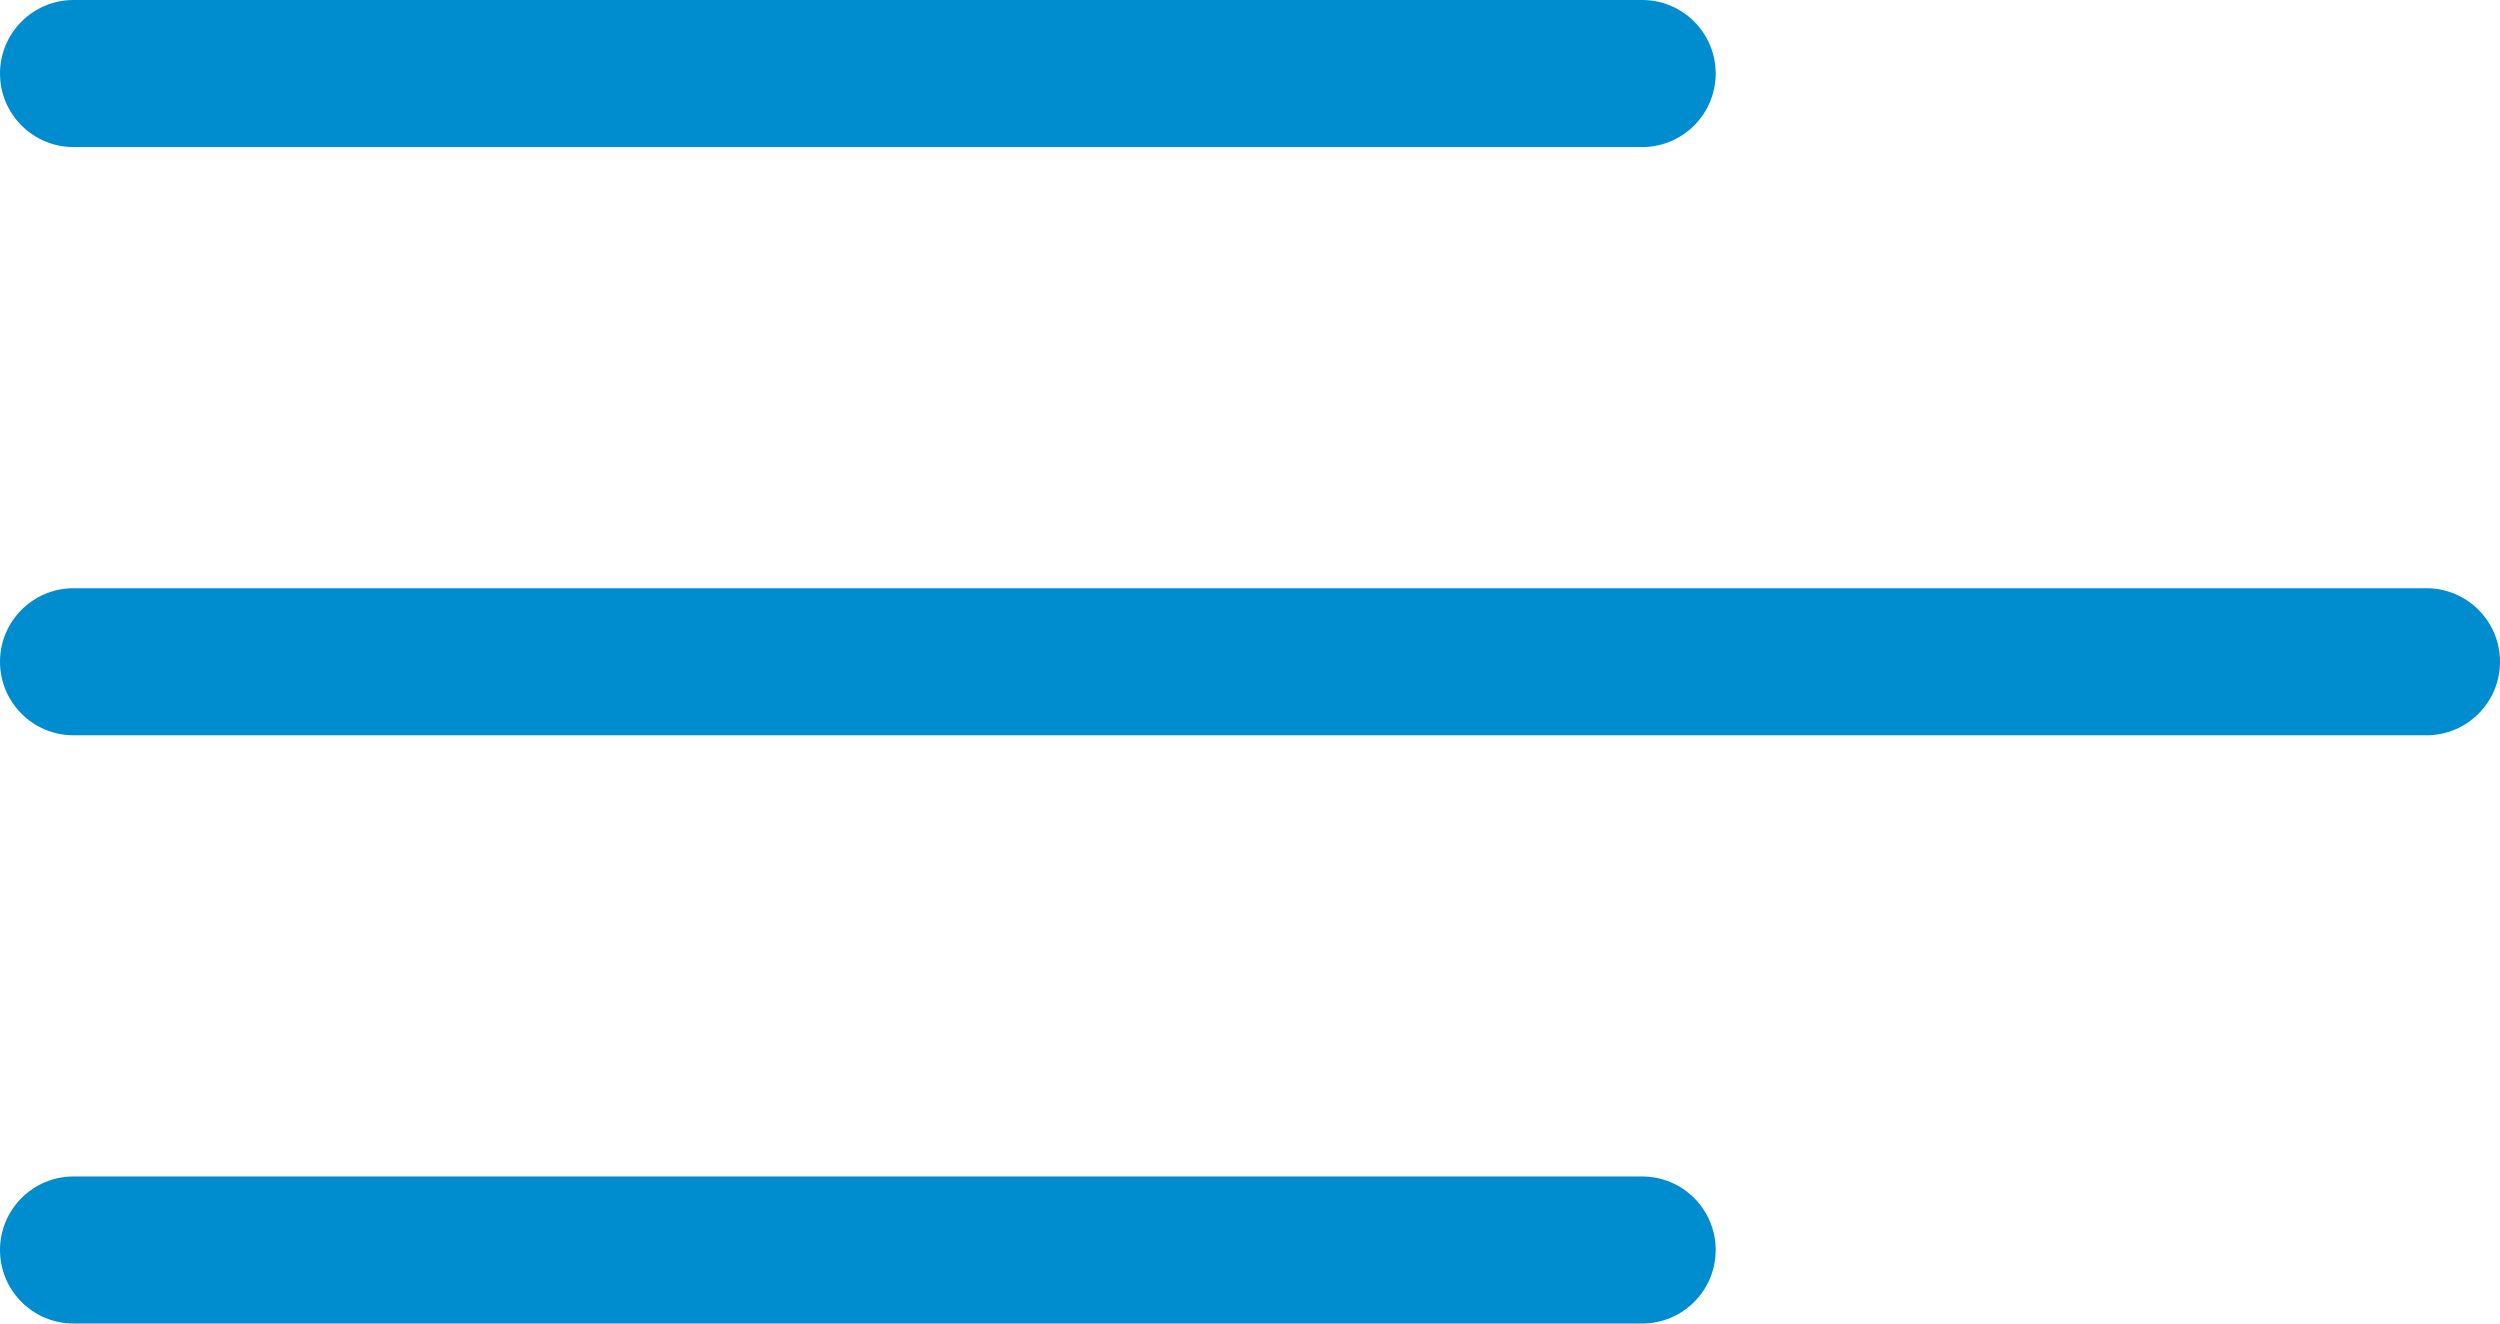 <svg width="51" height="27" viewBox="0 0 51 27" fill="none" xmlns="http://www.w3.org/2000/svg">
<path fill-rule="evenodd" clip-rule="evenodd" d="M0 1.5C0 0.672 0.672 0 1.5 0H33.5C34.328 0 35 0.672 35 1.5C35 2.328 34.328 3 33.5 3H1.5C0.672 3 0 2.328 0 1.5Z" fill="#008DD0"/>
<path fill-rule="evenodd" clip-rule="evenodd" d="M0 25.5C0 24.672 0.672 24 1.5 24H33.5C34.328 24 35 24.672 35 25.5C35 26.328 34.328 27 33.5 27H1.5C0.672 27 0 26.328 0 25.5Z" fill="#008DD0"/>
<path fill-rule="evenodd" clip-rule="evenodd" d="M0 13.5C0 12.672 0.672 12 1.5 12H49.5C50.328 12 51 12.672 51 13.5C51 14.328 50.328 15 49.5 15H1.5C0.672 15 0 14.328 0 13.5Z" fill="#008DD0"/>
</svg>
